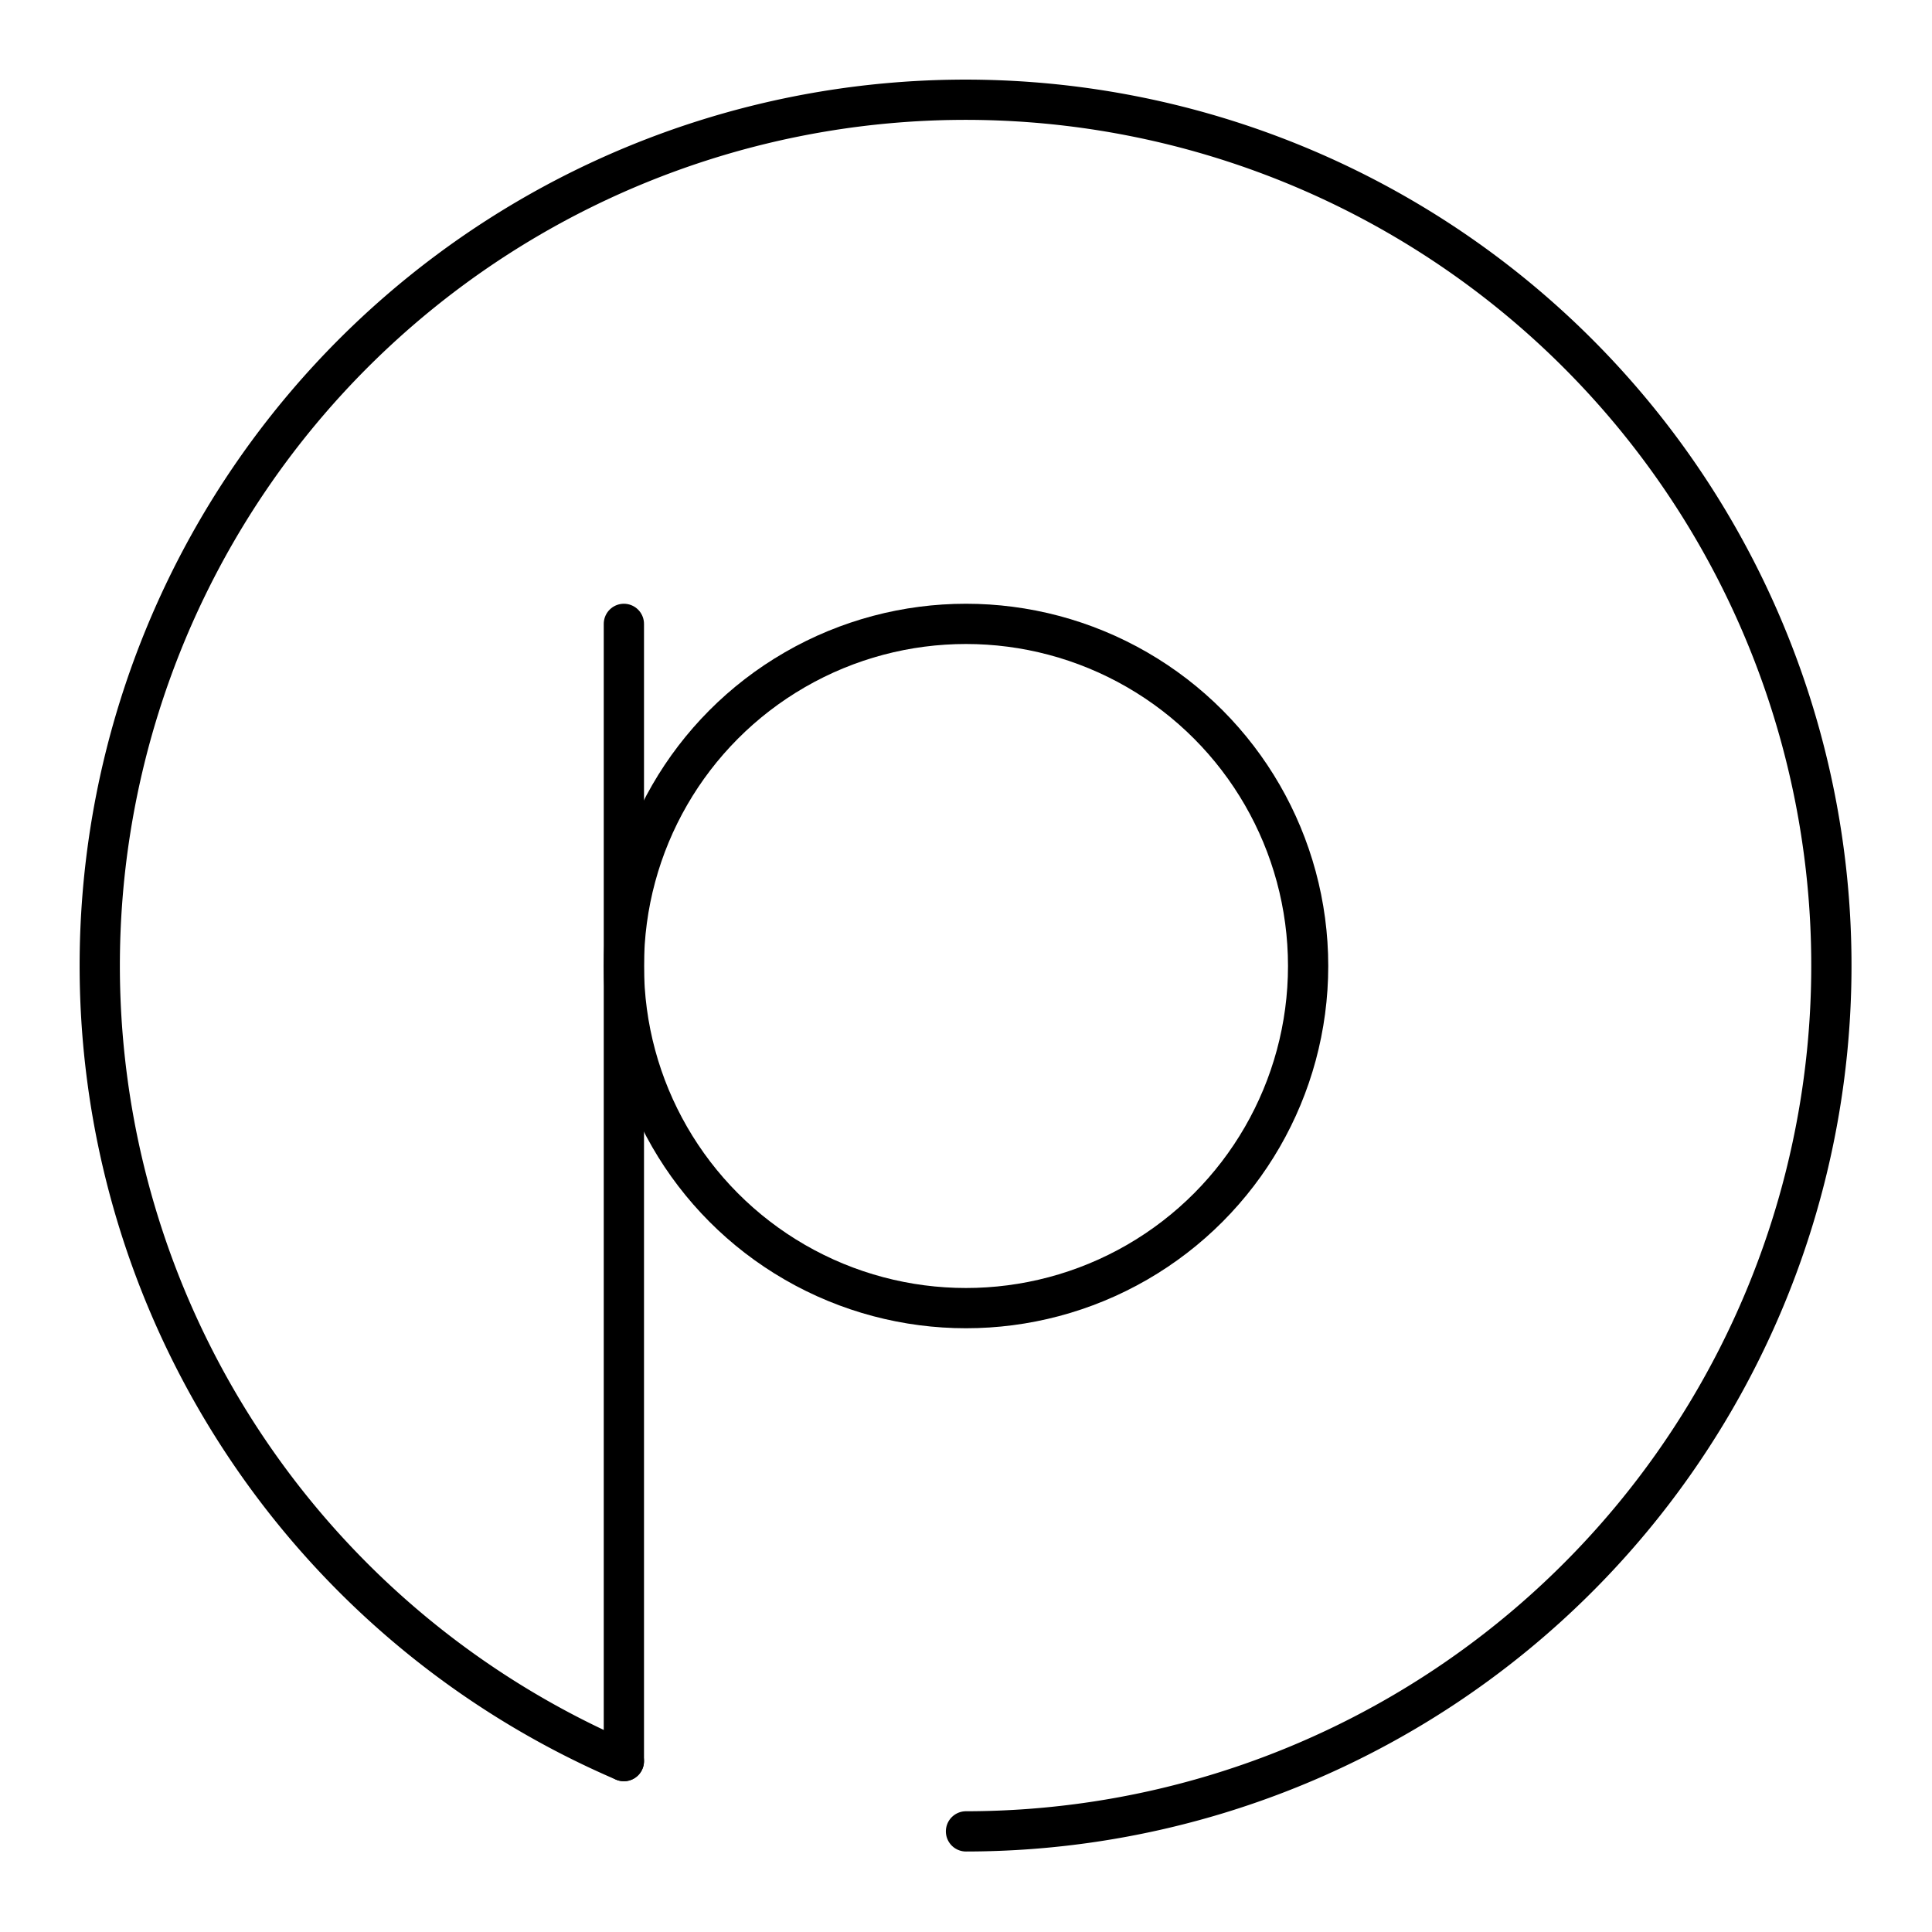 <?xml version="1.0" encoding="utf-8"?><!-- Uploaded to: SVG Repo, www.svgrepo.com, Generator: SVG Repo Mixer Tools -->
<svg width="800px" height="800px" viewBox="0 0 48 48" xmlns="http://www.w3.org/2000/svg"><defs><style>.a{fill:none;stroke:#000000;stroke-linecap:round;stroke-linejoin:round;}</style></defs><path class="a" d="M15.5,43.754A21.511,21.511,0,1,1,24,45.5"/><circle class="a" cx="24" cy="24" r="8.5"/><line class="a" x1="15.5" y1="15.5" x2="15.5" y2="43.754"/></svg>
